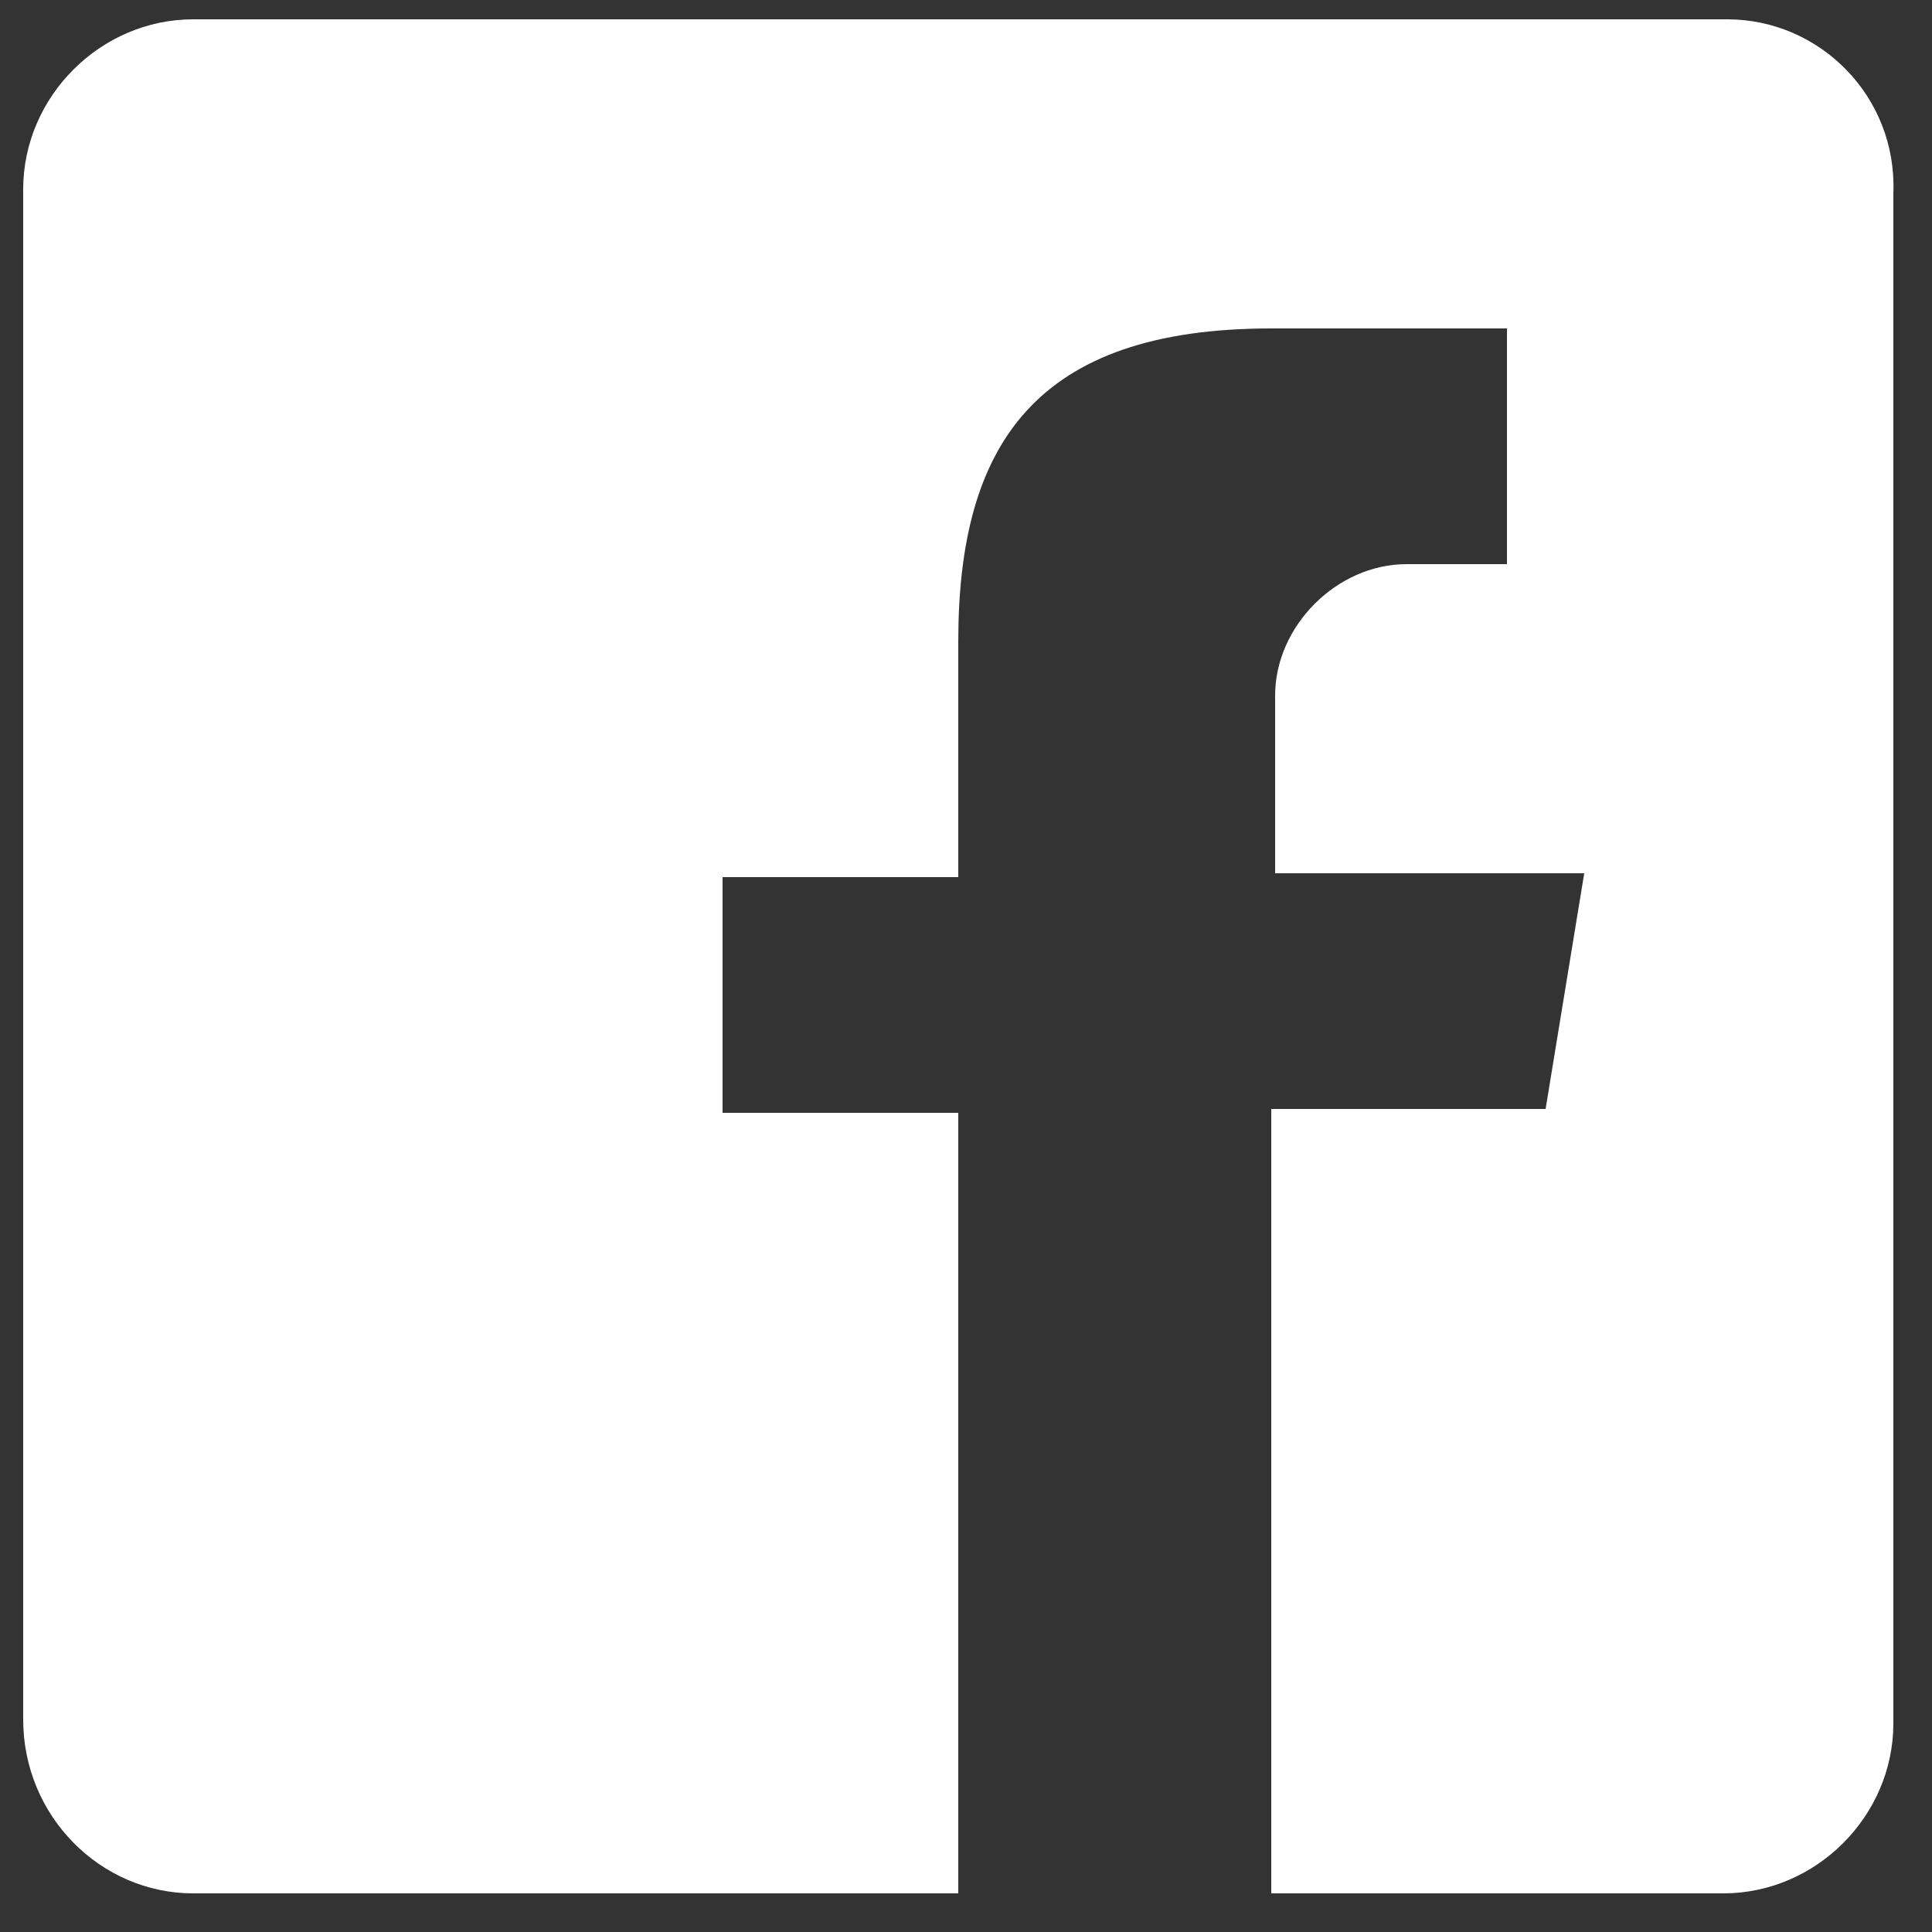 <?xml version="1.0" encoding="utf-8"?>
<!-- Generator: Adobe Illustrator 24.0.3, SVG Export Plug-In . SVG Version: 6.00 Build 0)  -->
<svg version="1.1" id="Ebene_1" xmlns="http://www.w3.org/2000/svg" xmlns:xlink="http://www.w3.org/1999/xlink" x="0px" y="0px"
	 viewBox="0 0 50 50" style="enable-background:new 0 0 50 50;" xml:space="preserve">
<rect x="0" y="0" width="50" height="50" fill="#333333" stroke="none"/>
<path d="M44.7,0.5H5c-2.4,0-4.4,2-4.4,4.4v39.6C0.6,47,2.6,49,5,49h19.8V28.8h-6.1v-6.1h6.1v-6.1c0-5.1,2-8.1,8.1-8.1H39v6.1h-2.6
	c-1.8,0-3.4,1.6-3.4,3.4v4.6H41l-1,6.1h-7.1V49h11.7c2.4,0,4.4-2,4.4-4.4V5C49.1,2.5,47.1,0.5,44.7,0.5z" fill="#fff"/>
</svg>
